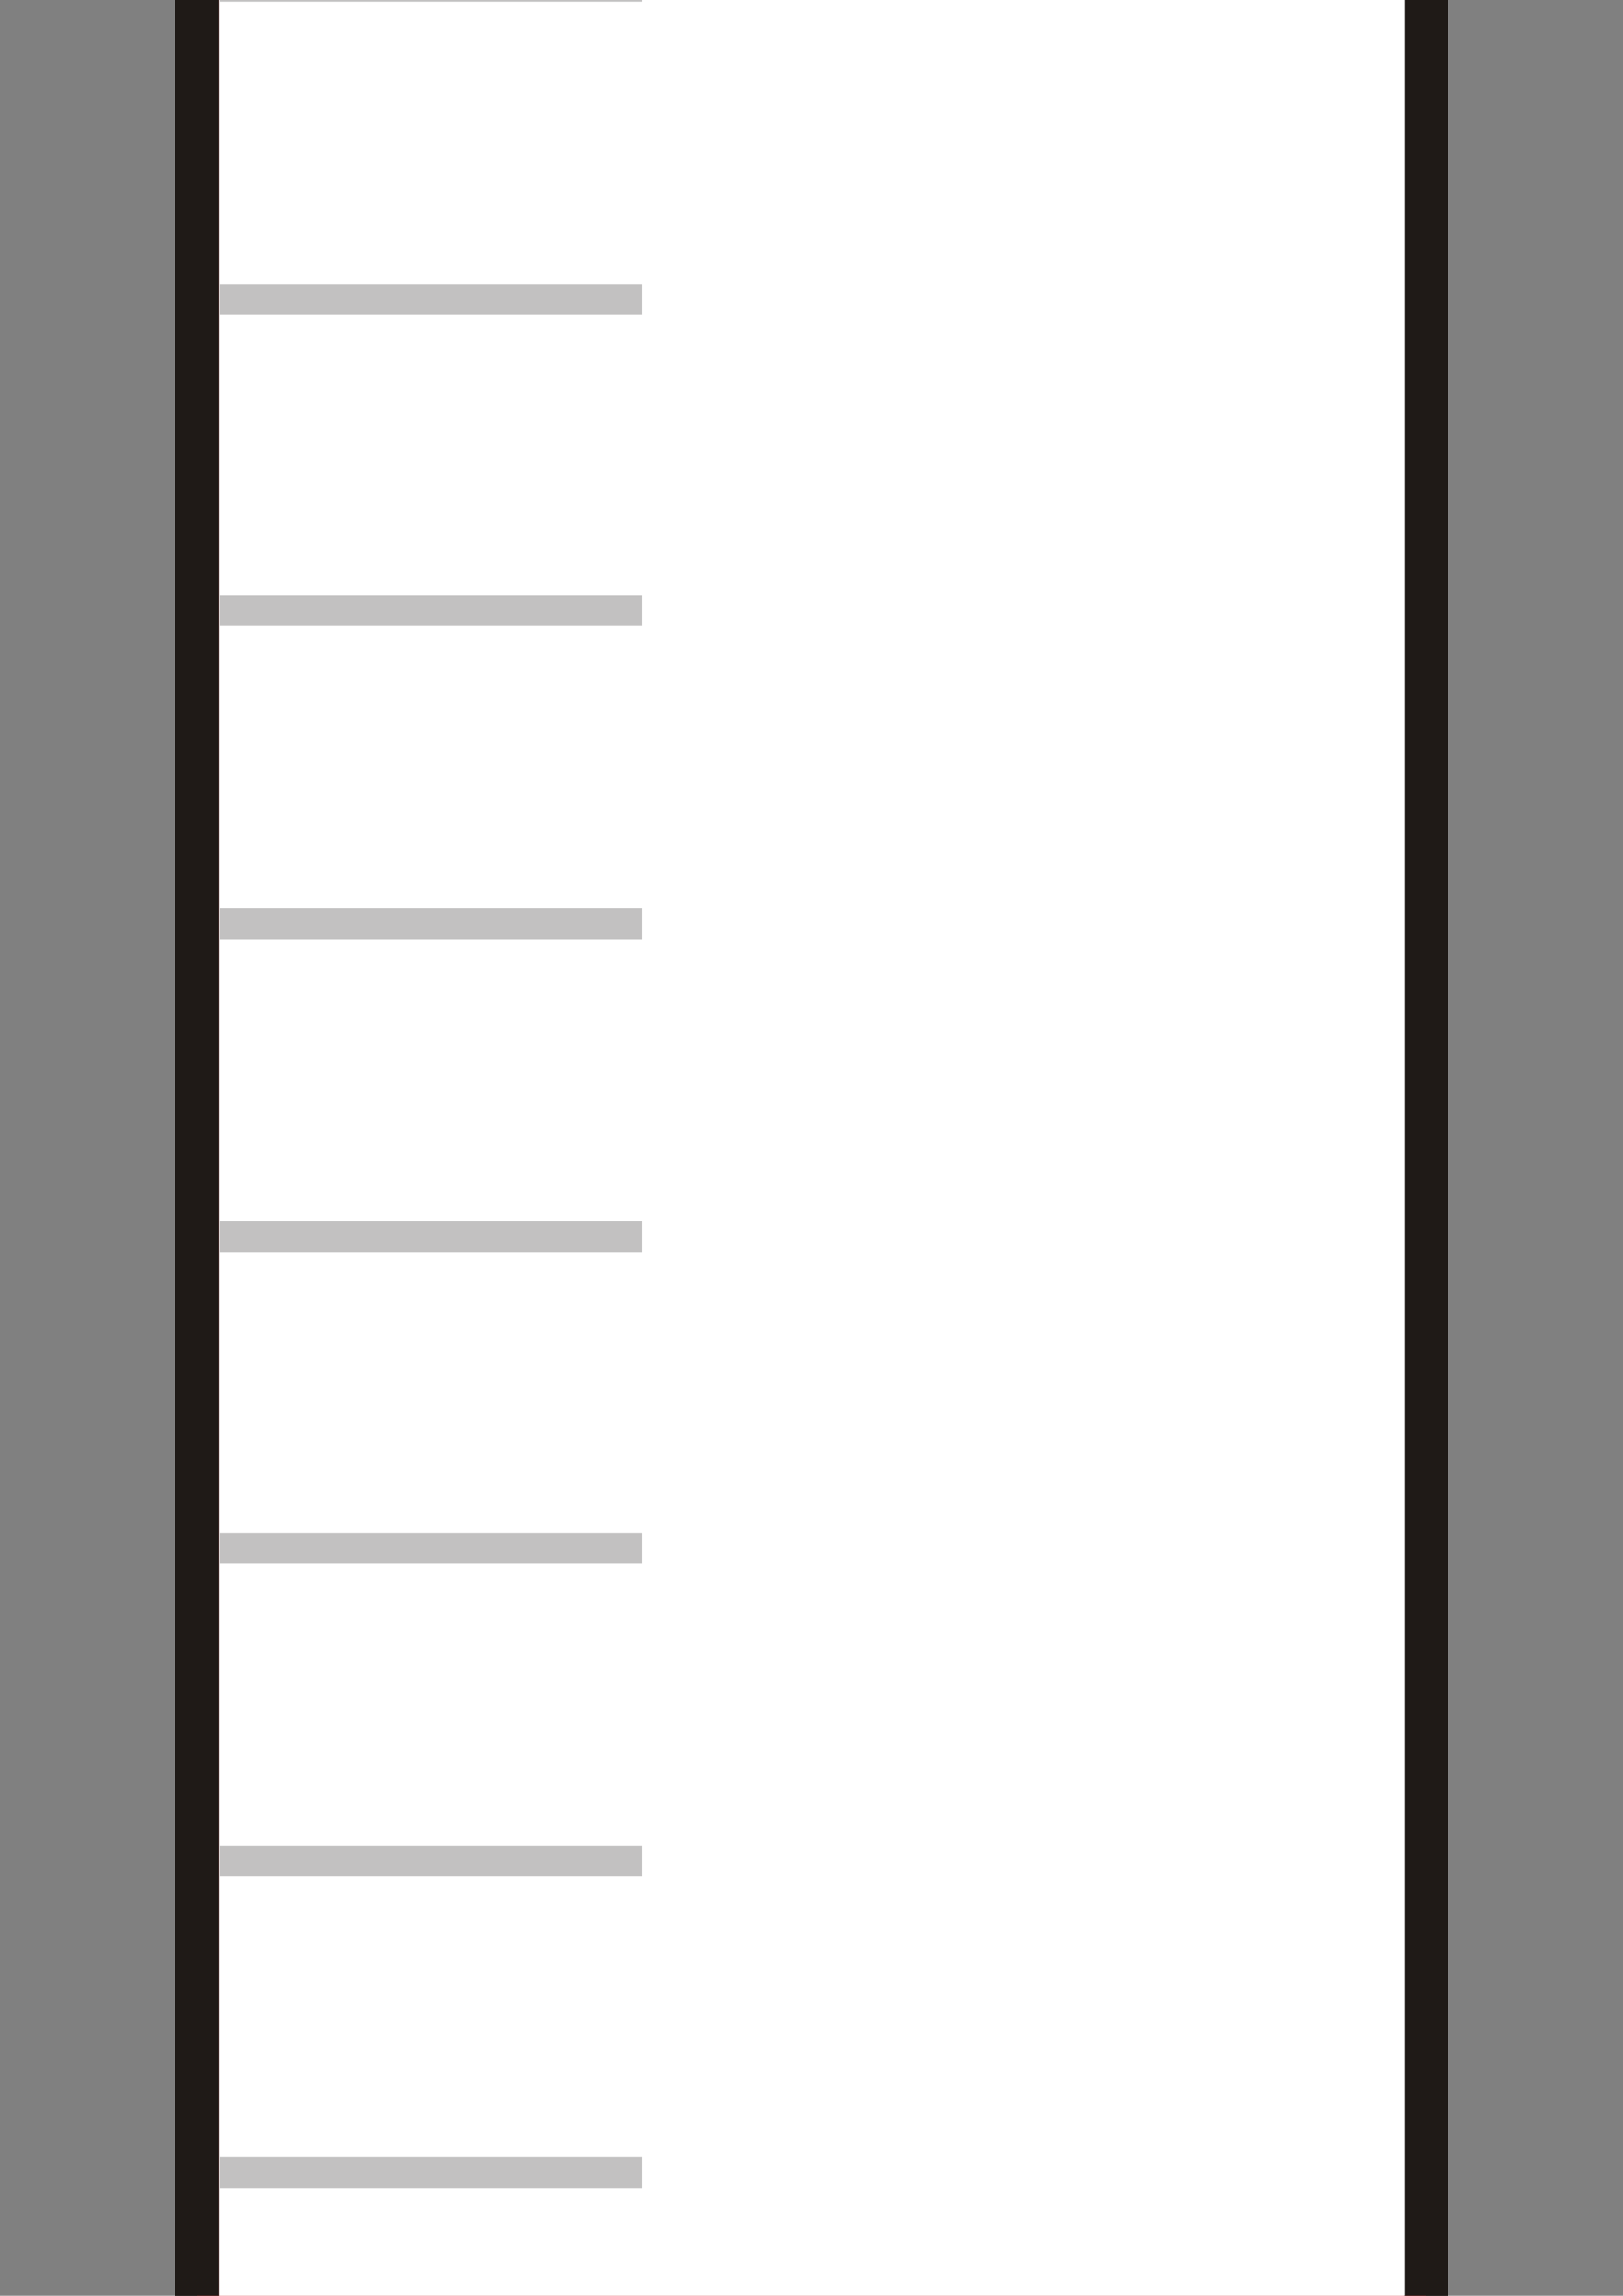 <?xml version="1.0" encoding="UTF-8"?>
<svg width="8000" height="11314" xmlns="http://www.w3.org/2000/svg" xmlns:svg="http://www.w3.org/2000/svg" xmlns:xlink="http://www.w3.org/1999/xlink">
 <rect width="100%" height="100%" fill="#808080" stroke="none"/>
 <title>test tube with cap and water</title>
 <defs>
  <linearGradient gradientUnits="userSpaceOnUse" id="linearGradient11351" x1="3633" x2="4535" y1="7854" y2="7854">
   <stop id="stop11353" offset="0" stop-opacity="0.392" stop-color="#c8c8c8"/>
   <stop id="stop11355" offset="0.302" stop-opacity="0.392" stop-color="#c8c8c8"/>
   <stop id="stop11357" offset="0.6" stop-opacity="0.392" stop-color="#ffffff"/>
   <stop id="stop11359" offset="0.902" stop-opacity="0.392" stop-color="#c8c8c8"/>
   <stop id="stop11361" offset="1" stop-opacity="0.392" stop-color="#c8c8c8"/>
  </linearGradient>.str0 {stroke:#C2C1C1;stroke-width:19}
    .str1 {stroke:#1F1A17;stroke-width:27;stroke-linecap:round;stroke-linejoin:round}
    .fil1 {fill:none}
    .fil3 {fill:#1F1A17}
    .fil4 {fill:#BB825B}
    .fil0 {fill:url(#id0)}
    .fil2 {fill:url(#id1)}
  <linearGradient gradientUnits="userSpaceOnUse" id="id0" x1="4084" x2="4084" y1="8375" y2="10494">
   <stop id="stop9" offset="0" stop-color="#75C5F0"/>
   <stop id="stop11" offset="0.749" stop-opacity="0.268" stop-color="#89cbff"/>
   <stop id="stop13" offset="1" stop-opacity="0" stop-color="#ffffff"/>
  </linearGradient>
  <linearGradient id="linearGradient17820" x1="0.5" x2="0.5" xlink:href="#id0" y1="-0.087" y2="1"/>
  <linearGradient id="linearGradient11349" x1="-0.018" x2="1.018" xlink:href="#linearGradient11351" y1="0.5" y2="0.5"/>
  <pattern id="gridpattern" patternUnits="userSpaceOnUse" x="0" y="0" width="100" height="100">
   <image id="svg_3" x="0" y="0" width="100" height="100"/>
  </pattern></defs>
 <g>
  <title>Layer 1</title>
  <path class="fil0" d="m7029.473,14507.609l-2464.925,2472.877l-1129.095,0l-2464.925,-2472.877l0,-13032.3l6058.945,0l0,13032.3z" id="path27" fill="url(#linearGradient17820)"/>
  <path class="fil1 str1" d="m7029.488,14507.609c0,341.908 -1534.615,2210.48 -2464.925,3093.084c-286.25,262.395 -842.846,278.297 -1137.046,0c-938.262,-874.65 -2464.925,-2751.176 -2456.974,-3093.084l0,-18168.886l6058.946,0l0,18168.886z" id="path31" stroke-linejoin="round" stroke-linecap="round" stroke-width="214.687" stroke="#1f1a17" fill="url(#linearGradient11349)"/>
  <path class="fil1 str1" d="m7029.5,14770.131c0,329.2 -1534.6,2128.101 -2464.9,2977.8c-286.3,252.701 -842.899,268 -1137.1,0c-938.2,-842 -2464.9,-2648.6 -2457,-2977.8l0,-17491.69l6059,0l0,17491.69z" stroke-linejoin="round" stroke-linecap="round" stroke-width="214.687" stroke="#1f1a17" fill="#ff5656" id="svg_1"/>
  <rect fill="#ffffff" stroke-width="214.687" stroke-dasharray="null" stroke-linejoin="round" stroke-linecap="round" x="1077.999" y="-3503.758" width="5848.001" height="15312.647" id="svg_2"/>
  <path class="fil1 str0" d="m1081.612,-67.257l2083.259,0m-2083.259,1542.566l2083.259,0m-2083.259,1534.615l2083.259,0m-2083.259,1542.566l2083.259,0m-2083.259,1542.566l2083.259,0m-2083.259,1534.615l2083.259,0m-2083.259,1542.566l2083.259,0m-2083.259,1534.615l2083.259,0m-2083.259,1542.566l2083.259,0m-2083.259,1534.615l2083.259,0m-2083.259,-15385.906l2083.259,0" id="path29" stroke-width="151.076" stroke="#c2c1c1" fill="none"/>
  <polygon fill="#683404" points="4175.959,17040.65 4041.373,17229.074 3823.609,17157.103 3823.609,16924.201 4041.373,16852.228 4175.959,17040.65 " stroke-width="5" stroke="#000000" id="svg_5"/>
  <polygon fill="#683404" points="3350.224,16174.96 3215.639,16363.384 2997.874,16291.413 2997.874,16058.512 3215.639,15986.539 3350.224,16174.96 " stroke-width="5" stroke="#000000" id="svg_7"/>
  <polygon fill="#683404" points="5019.45,16210.476 4884.865,16398.899 4667.101,16326.928 4667.101,16094.028 4884.865,16022.054 5019.45,16210.476 " stroke-width="5" stroke="#000000" id="svg_8"/>
  <polygon fill="#683404" points="3341.346,14581.204 3206.76,14769.628 2988.995,14697.657 2988.995,14464.756 3206.76,14392.783 3341.346,14581.204 " stroke-width="5" stroke="#000000" id="svg_11"/>
  <polygon fill="#683404" points="4096.049,12299.337 3961.463,12487.761 3743.699,12415.79 3743.699,12182.889 3961.463,12110.916 4096.049,12299.337 " stroke-width="5" stroke="#000000" id="svg_12"/>
  <polygon fill="#683404" points="2631.037,15375.862 2496.451,15564.286 2278.686,15492.315 2278.686,15259.414 2496.451,15187.441 2631.037,15375.862 " stroke-width="5" stroke="#000000" id="svg_13"/>
  <polygon fill="#683404" points="5751.957,15340.347 5617.371,15528.771 5399.607,15456.801 5399.607,15223.898 5617.371,15151.926 5751.957,15340.347 " stroke-width="5" stroke="#000000" id="svg_14"/>
  <polygon fill="#683404" points="2271.443,12969.691 2136.857,13158.115 1919.093,13086.145 1919.093,12853.242 2136.857,12781.27 2271.443,12969.691 " stroke-width="5" stroke="#000000" id="svg_15"/>
  <polygon fill="#683404" points="3465.65,12991.888 3331.064,13180.312 3113.3,13108.341 3113.3,12875.438 3331.064,12803.466 3465.65,12991.888 " stroke-width="5" stroke="#000000" id="svg_16"/>
  <polygon fill="#683404" points="6346.841,14496.855 6212.255,14685.278 5994.491,14613.308 5994.491,14380.405 6212.255,14308.433 6346.841,14496.855 " stroke-width="5" stroke="#000000" id="svg_17"/>
  <polygon fill="#683404" points="4113.807,13755.471 3979.221,13943.895 3761.457,13871.924 3761.457,13639.021 3979.221,13567.049 4113.807,13755.471 " stroke-width="5" stroke="#000000" id="svg_18"/>
  <polygon fill="#683404" points="4211.474,15402.5 4076.889,15590.923 3859.125,15518.952 3859.125,15286.05 4076.889,15214.077 4211.474,15402.5 " stroke-width="5" stroke="#000000" id="svg_19"/>
  <polygon fill="#683404" points="4975.057,14554.568 4840.471,14742.992 4622.707,14671.021 4622.707,14438.119 4840.471,14366.146 4975.057,14554.568 " stroke-width="5" stroke="#000000" id="svg_22"/>
  <polygon fill="#683404" points="5667.608,12263.821 5533.022,12452.245 5315.258,12380.274 5315.258,12147.372 5533.022,12075.399 5667.608,12263.821 " stroke-width="5" stroke="#000000" id="svg_23"/>
  <polygon fill="#683404" points="6417.872,12991.889 6283.286,13180.312 6065.522,13108.341 6065.522,12875.439 6283.286,12803.467 6417.872,12991.889 " stroke-width="5" stroke="#000000" id="svg_24"/>
  <polygon fill="#683404" points="4895.147,12978.569 4760.561,13166.993 4542.797,13095.021 4542.797,12862.12 4760.561,12790.147 4895.147,12978.569 " stroke-width="5" stroke="#000000" id="svg_25"/>
  <polygon fill="#683404" points="5601.016,13773.228 5466.431,13961.651 5248.666,13889.68 5248.666,13656.778 5466.431,13584.806 5601.016,13773.228 " stroke-width="5" stroke="#000000" id="svg_26"/>
  <polygon fill="#683404" points="1965.122,14576.765 1830.537,14765.189 1612.772,14693.218 1612.772,14460.316 1830.537,14388.343 1965.122,14576.765 " stroke-width="5" stroke="#000000" id="svg_27"/>
 </g>
</svg>